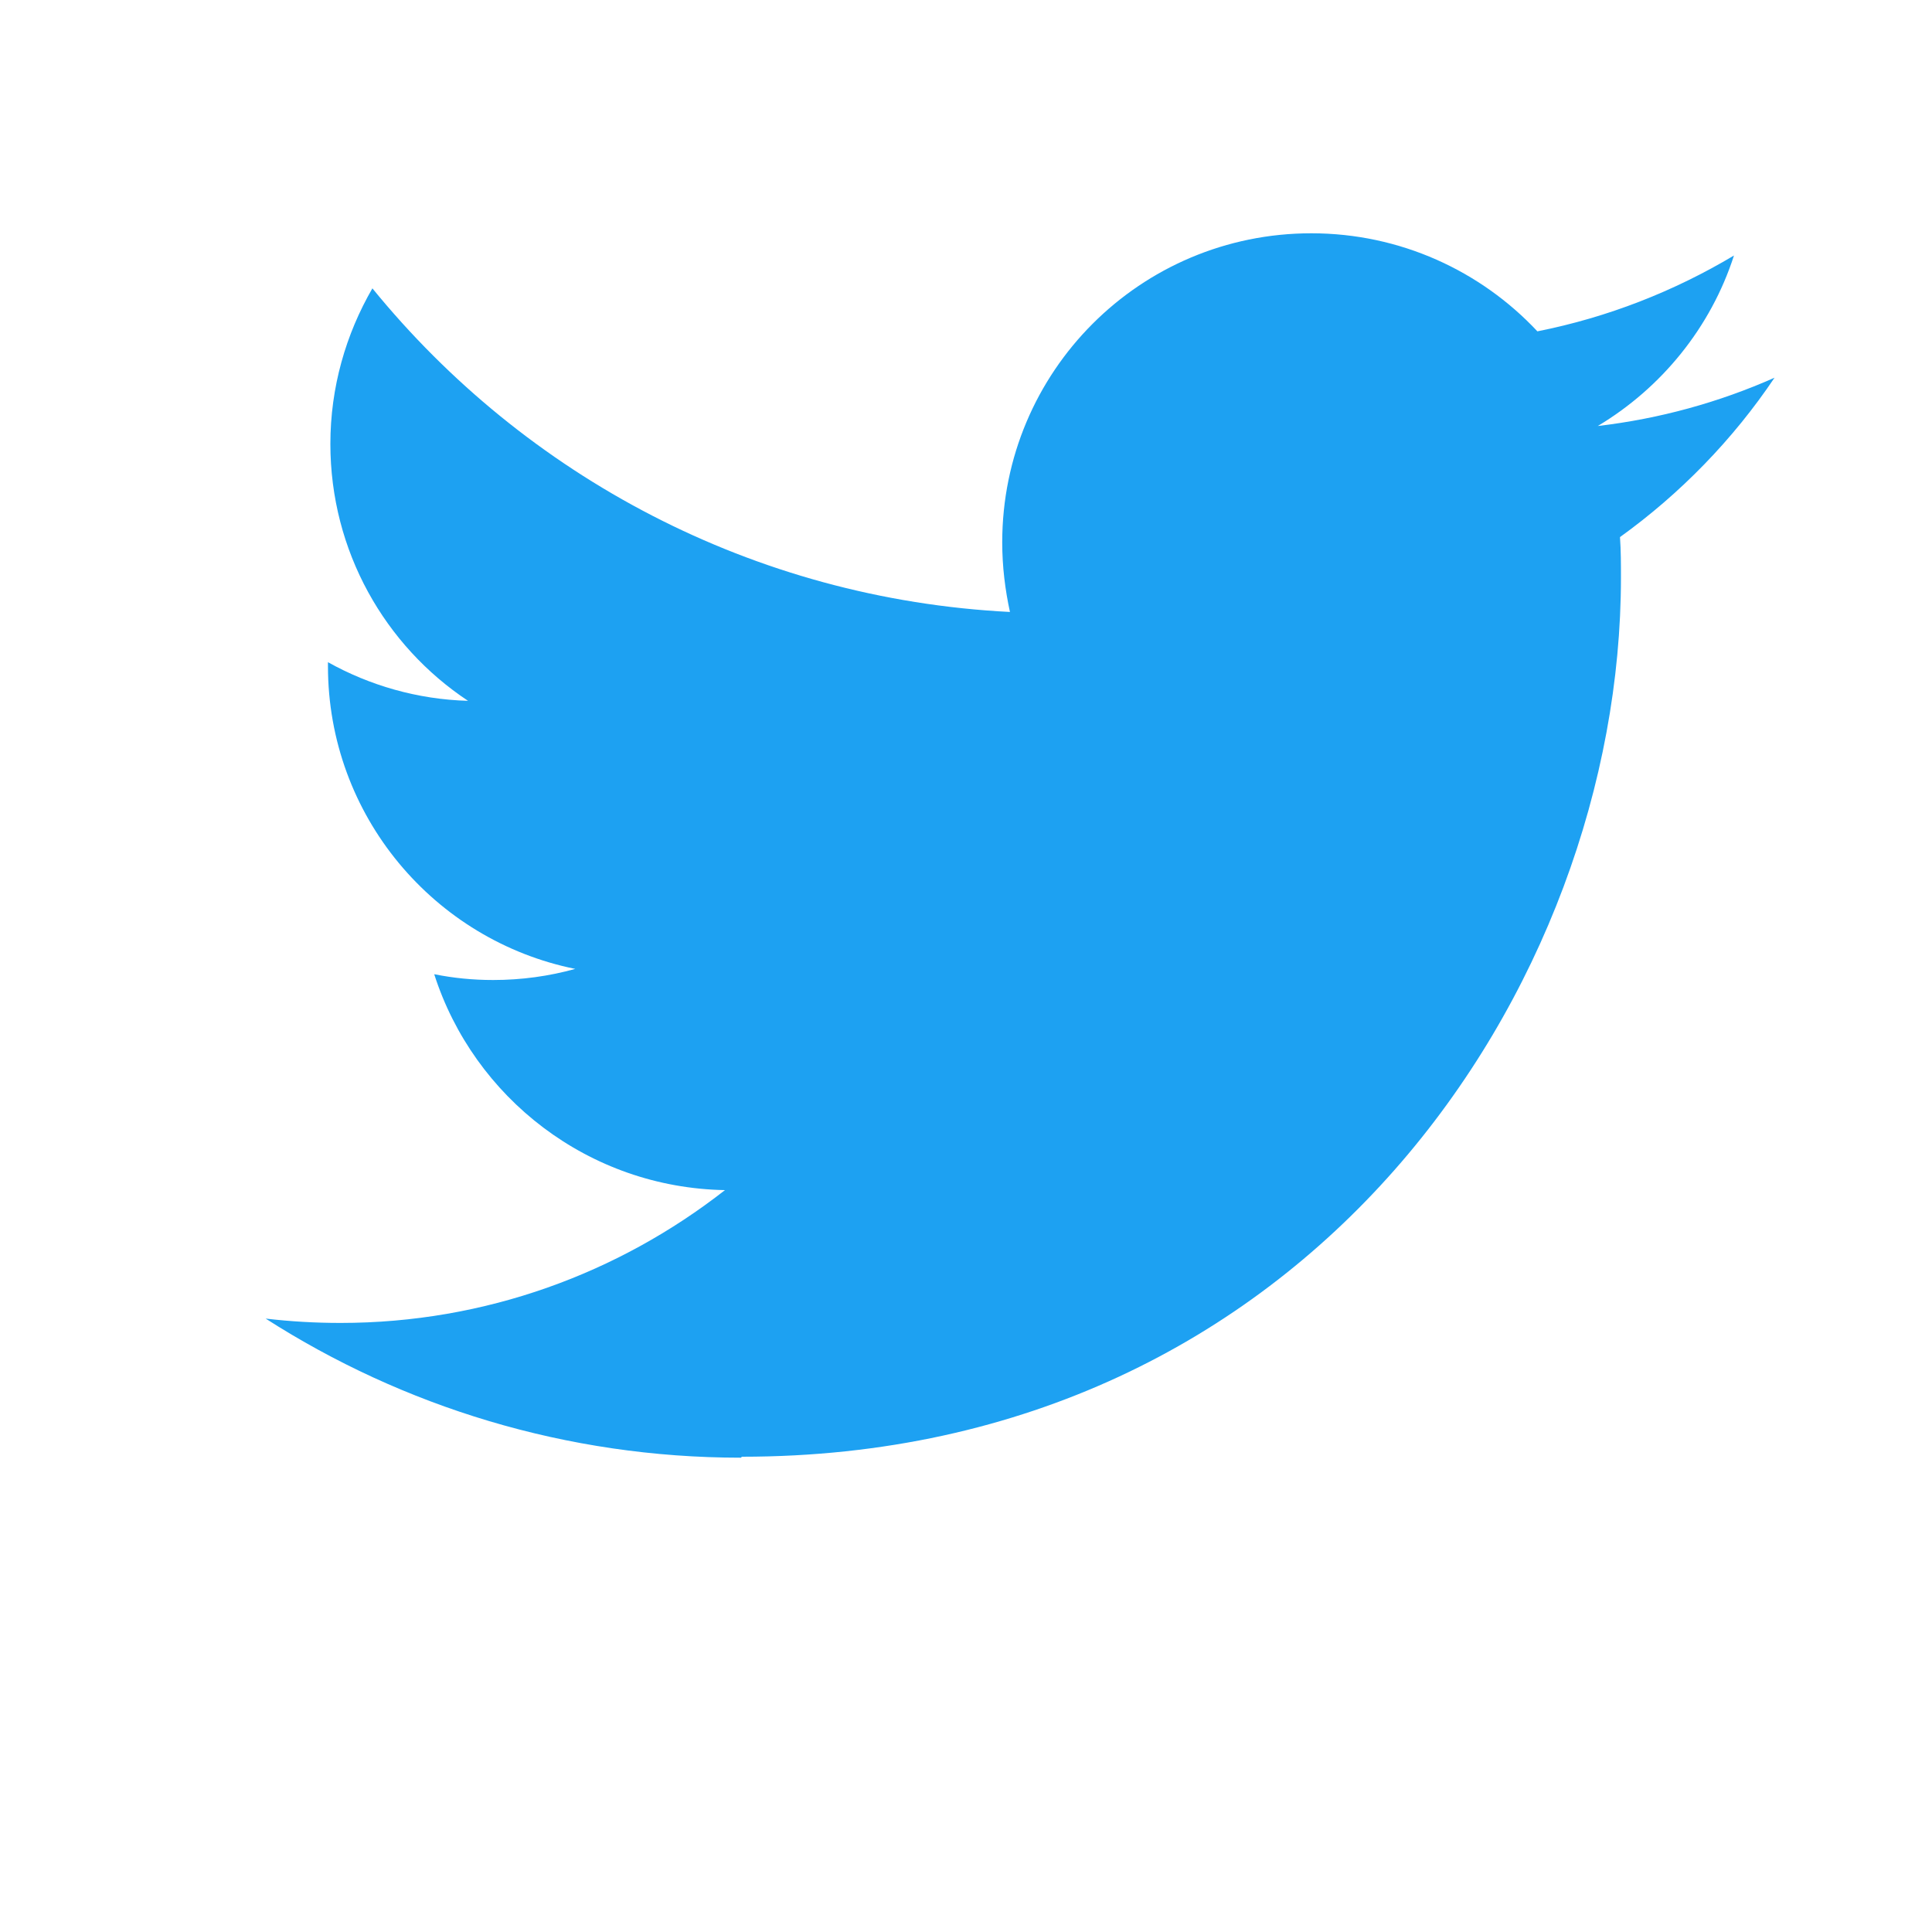 <svg xmlns="http://www.w3.org/2000/svg" viewBox="0 0 400 400" width="32" height="32">
  <path fill="#1DA1F2" d="M153.6 301.6c117.6 0 182-97.6 182-182 0-2.8 0-5.6-0.2-8.4 12.5-9 23.4-20.2 32-33-11.5 5.1-23.8 8.5-36.6 10 13.2-7.9 23.4-20.4 28.2-35.3-12.4 7.4-26.1 12.8-40.7 15.7-11.7-12.5-28.4-20.3-46.8-20.3-35.4 0-64 28.6-64 64 0 5 0.6 9.8 1.6 14.4-53.2-2.7-100.4-28.2-132-67-5.5 9.5-8.7 20.5-8.7 32.2 0 22.2 11.3 41.8 28.5 53.2-10.5-0.3-20.4-3.2-29-8v0.8c0 31 22 56.8 51.2 62.7-5.4 1.5-11.1 2.3-17 2.3-4.2 0-8.2-0.4-12.2-1.2 8.2 25.6 32 44.2 60.2 44.7-22 17.2-49.6 27.5-79.6 27.5-5.2 0-10.4-0.3-15.5-0.9 28.4 18.2 62.2 28.8 98.4 28.8"/>
</svg>
